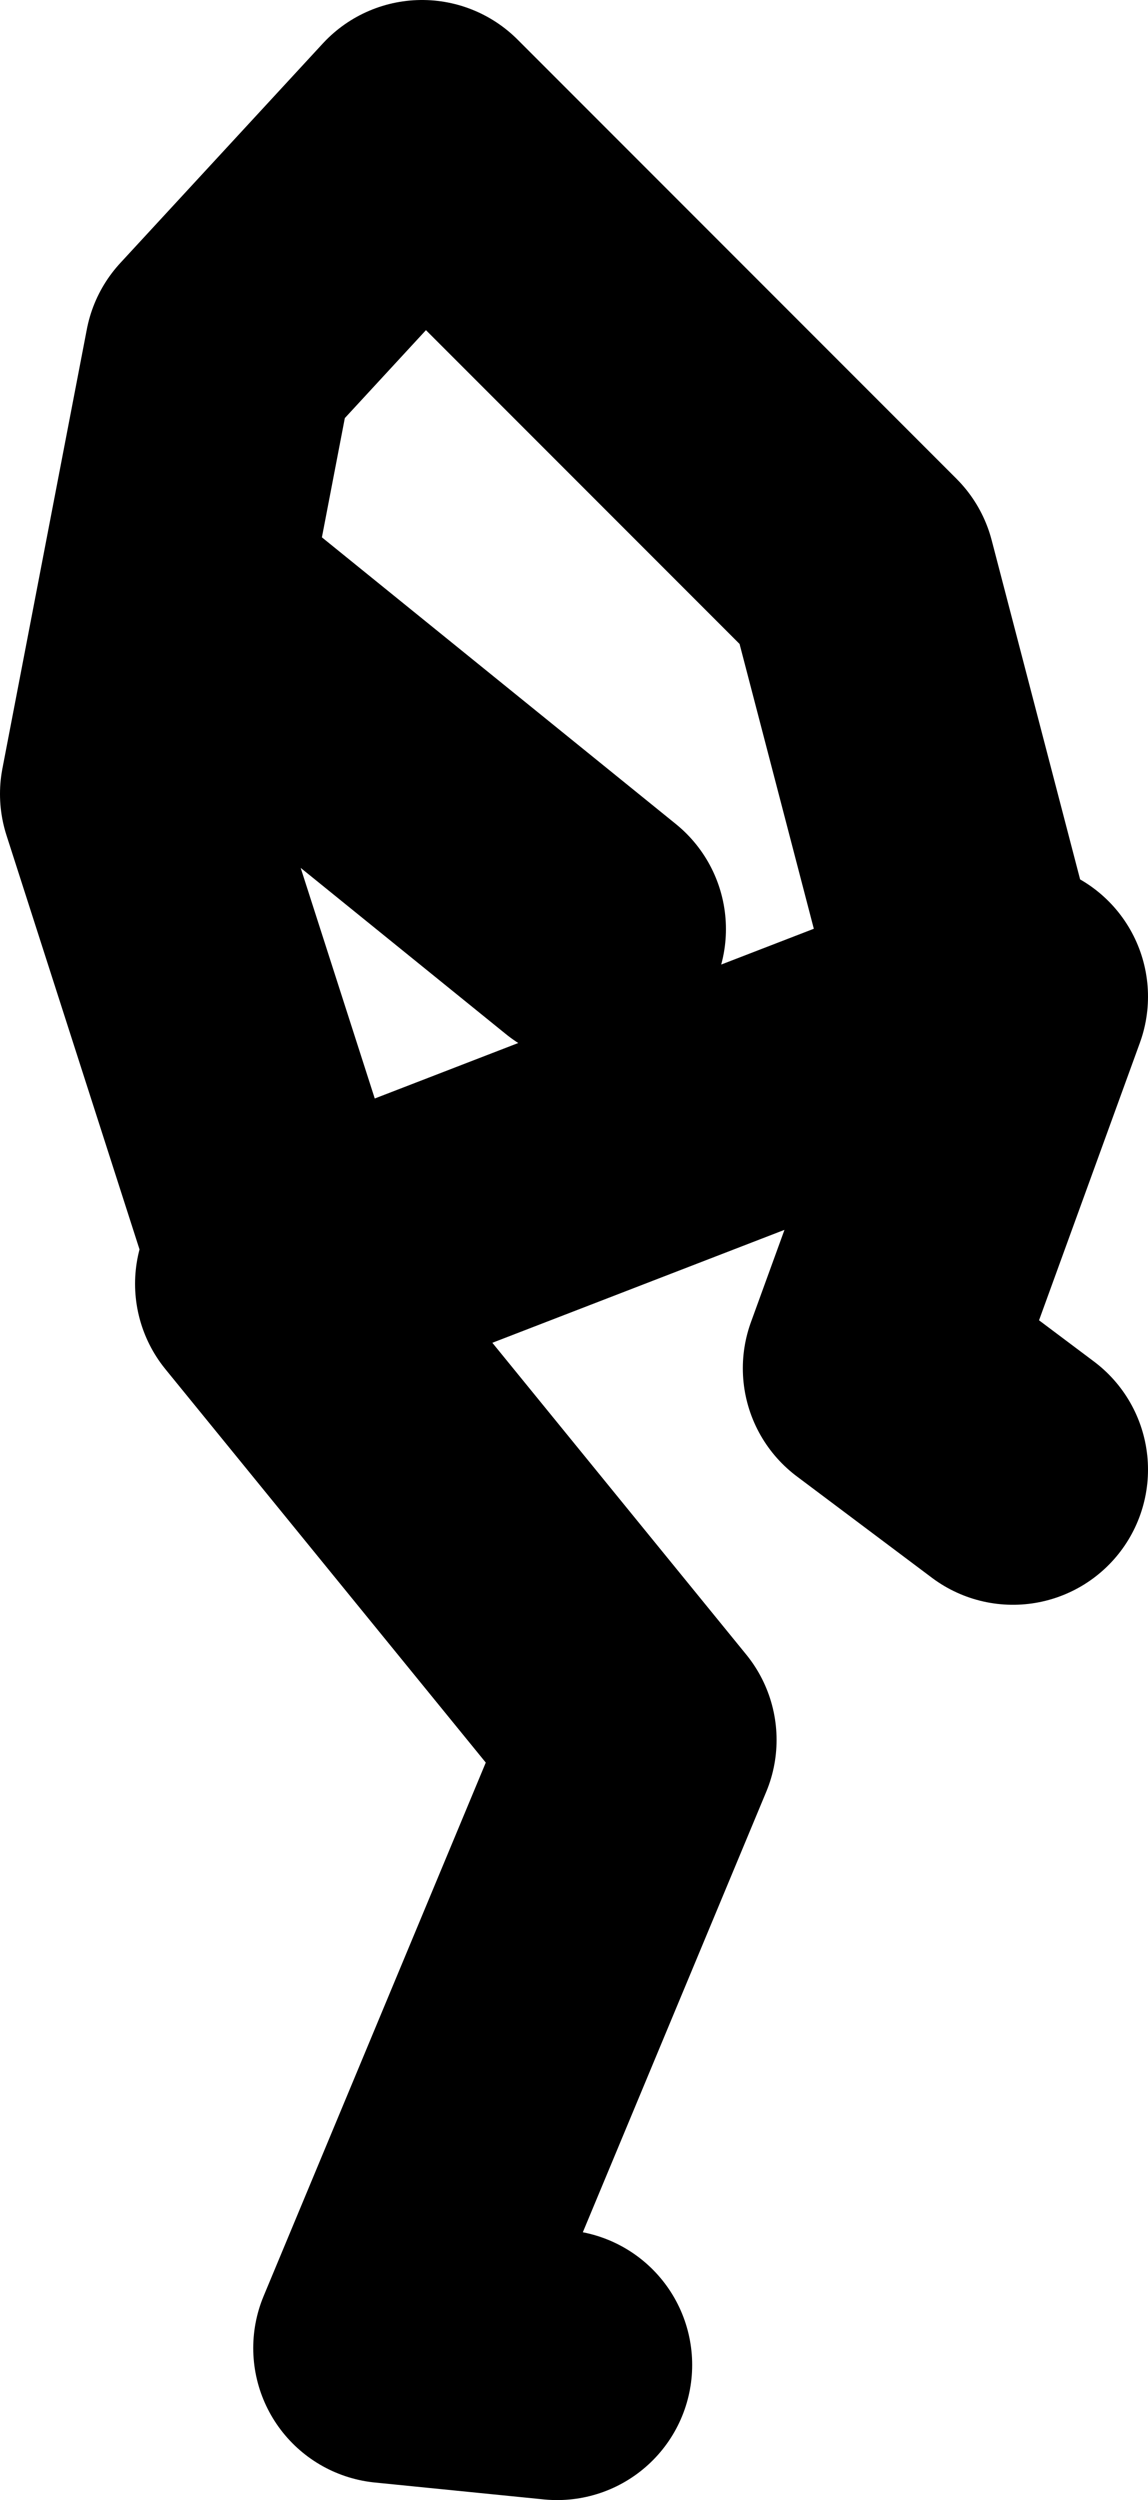 <?xml version="1.0" encoding="UTF-8" standalone="no"?>
<svg xmlns:xlink="http://www.w3.org/1999/xlink" height="74.0px" width="34.0px" xmlns="http://www.w3.org/2000/svg">
  <g transform="matrix(1.0, 0.0, 0.0, 1.0, 26.0, 28.0)">
    <path d="M-19.0 -9.0 L-8.5 -0.5 M-17.5 9.5 L-22.0 -4.5 -19.5 -17.5 -13.5 -24.0 -0.5 -11.0 2.5 0.5 M-9.5 42.0 L-14.5 41.5 -7.0 23.5 -18.0 10.0 4.0 1.5 0.0 12.5 4.0 15.5" fill="none" stroke="#000000" stroke-linecap="round" stroke-linejoin="round" stroke-width="8.0"/>
  </g>
</svg>
